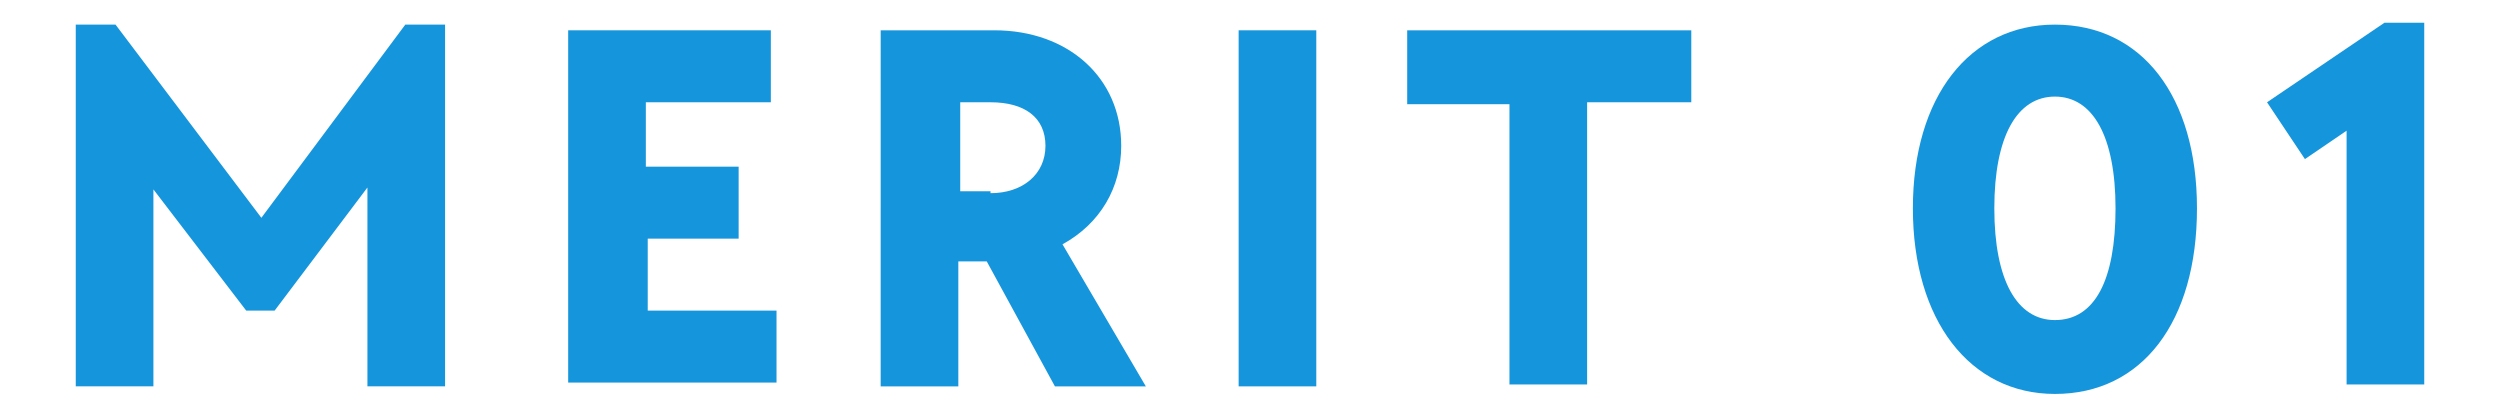 <?xml version="1.0" encoding="utf-8"?>
<!-- Generator: Adobe Illustrator 24.2.3, SVG Export Plug-In . SVG Version: 6.00 Build 0)  -->
<!DOCTYPE svg PUBLIC "-//W3C//DTD SVG 1.1//EN" "http://www.w3.org/Graphics/SVG/1.1/DTD/svg11.dtd">
<svg version="1.1" id="レイヤー_1" xmlns:x="http://ns.adobe.com/Extensibility/1.0/" xmlns:i="http://ns.adobe.com/AdobeIllustrator/10.0/" xmlns:graph="http://ns.adobe.com/Graphs/1.0/"
	 xmlns="http://www.w3.org/2000/svg" xmlns:xlink="http://www.w3.org/1999/xlink" x="0px" y="0px" width="132px" height="22px"
	 viewBox="0 0 132 22" style="enable-background:new 0 0 132 22;" xml:space="preserve">
<style type="text/css">
	.st0{fill:#1595DC;}
	.st1{display:none;}
	.st2{display:inline;}
</style>
<g>
	<g>
		<path class="st0" d="M4,1.3h2.1l7.7,10.2l7.6-10.2h2.1v19.1h-4.1V9.9l-4.9,6.5H13L8.1,10v10.4H4V1.3z"/>
		<path class="st0" d="M30,1.6h10.7v3.8h-6.6v3.4H39v3.8h-4.8v3.8h6.8v3.8H30V1.6z"/>
		<path class="st0" d="M46.6,1.6h5.9c3.9,0,6.7,2.5,6.7,6.1c0,2.2-1.1,4.1-3.1,5.2l4.4,7.5h-4.8l-3.6-6.6h-1.5v6.6h-4.1V1.6z
			 M52.3,10.2c1.7,0,2.9-1,2.9-2.5c0-1.5-1.1-2.3-2.9-2.3h-1.6v4.7H52.3z"/>
		<path class="st0" d="M65.4,1.6h4.1v18.8h-4.1V1.6z"/>
		<path class="st0" d="M79.8,5.5h-5.5V1.6h15v3.8h-5.5v14.9h-4.1V5.5z"/>
		<path class="st0" d="M101,11c0-5.9,3-9.7,7.5-9.7c4.6,0,7.5,3.8,7.5,9.7c0,6-2.9,9.8-7.5,9.8C104,20.8,101,16.9,101,11z M111.7,11
			c0-3.8-1.2-5.9-3.2-5.9s-3.2,2.1-3.2,5.9c0,3.8,1.2,5.9,3.2,5.9C110.6,16.9,111.7,14.8,111.7,11z"/>
		<path class="st0" d="M123.9,6.9l-2.2,1.5l-2-3l6.2-4.2h2.1v19.1h-4.1V6.9z"/>
	</g>
</g>
<g class="st1">
	<g class="st2">
		<path class="st0" d="M1.2,1.3h2.1l7.7,10.2l7.6-10.2h2.1v19.1h-4.1V9.9l-4.9,6.5h-1.6L5.3,10v10.4H1.2V1.3z"/>
		<path class="st0" d="M27.2,1.6H38v3.8h-6.6v3.4h4.8v3.8h-4.8v3.8h6.8v3.8H27.2V1.6z"/>
		<path class="st0" d="M43.8,1.6h5.9c3.9,0,6.7,2.5,6.7,6.1c0,2.2-1.1,4.1-3.1,5.2l4.4,7.5h-4.8l-3.6-6.6h-1.5v6.6h-4.1V1.6z
			 M49.5,10.2c1.7,0,2.9-1,2.9-2.5c0-1.5-1.1-2.3-2.9-2.3h-1.6v4.7H49.5z"/>
		<path class="st0" d="M62.6,1.6h4.1v18.8h-4.1V1.6z"/>
		<path class="st0" d="M77,5.5h-5.5V1.6h15v3.8h-5.5v14.9H77V5.5z"/>
		<path class="st0" d="M98.2,11c0-5.9,3-9.7,7.5-9.7c4.6,0,7.5,3.8,7.5,9.7c0,6-2.9,9.8-7.5,9.8C101.2,20.8,98.2,16.9,98.2,11z
			 M108.9,11c0-3.8-1.2-5.9-3.2-5.9s-3.2,2.1-3.2,5.9s1.2,5.9,3.2,5.9C107.8,16.9,108.9,14.8,108.9,11z"/>
		<path class="st0" d="M117.8,17.5c0-3.1,1.8-4.9,5.1-6.7c2.8-1.5,3.8-2.5,3.8-3.8c0-1.2-1-2-2.4-2c-1.6,0-2.7,1-3.2,2.8l-3.6-1
			c0.9-3.5,3.4-5.5,6.8-5.5c3.8,0,6.5,2.3,6.5,5.7c0,2.5-1.5,4.4-5.3,6.5c-2.3,1.3-3.6,2.2-3.6,3.1h8.9v3.8h-13V17.5z"/>
	</g>
</g>
</svg>
